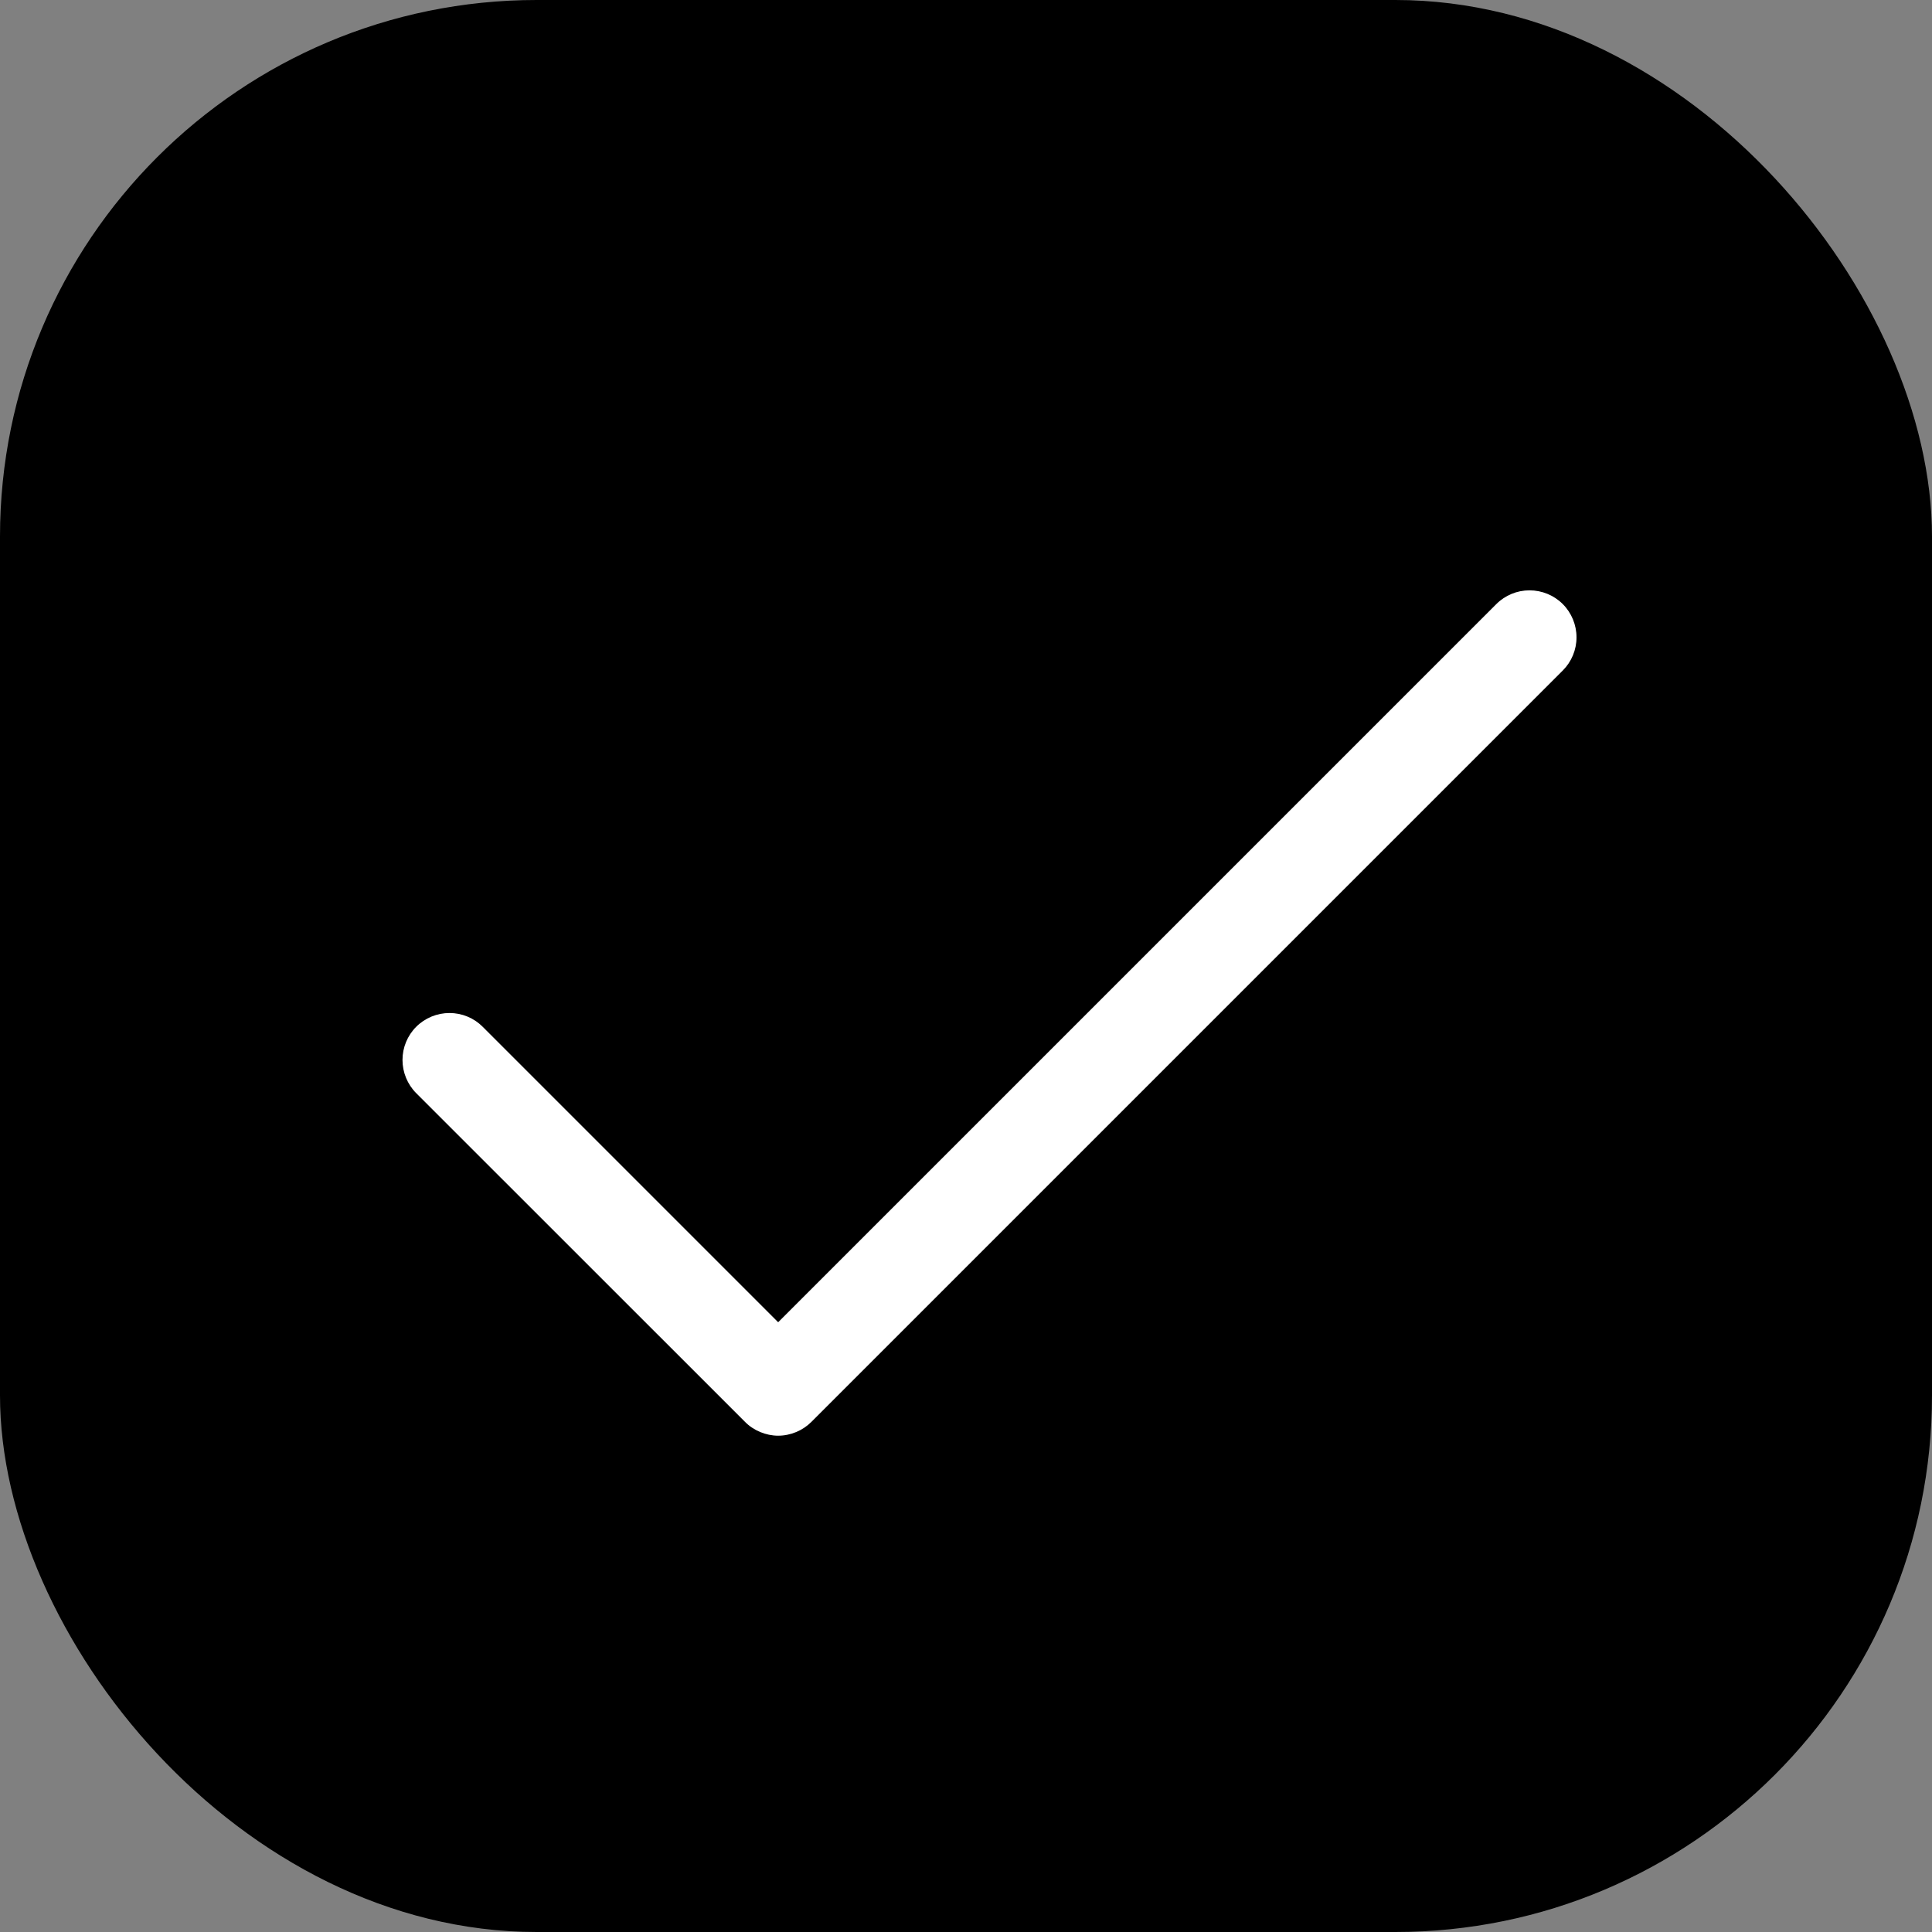 <svg width="18" height="18" viewBox="0 0 18 18" fill="none" xmlns="http://www.w3.org/2000/svg">
<rect x="0" y="0" width="18" height="18" fill="#808080" stroke="none"/>
<rect width="18" height="18" rx="5" fill="black"/>
<path d="M14.56 6.247L7.56 13.247C7.519 13.288 7.471 13.32 7.418 13.342C7.365 13.364 7.308 13.376 7.25 13.376C7.193 13.376 7.136 13.364 7.083 13.342C7.03 13.32 6.981 13.288 6.941 13.247L3.878 10.185C3.796 10.103 3.75 9.991 3.75 9.875C3.75 9.759 3.796 9.648 3.878 9.566C3.96 9.484 4.072 9.438 4.188 9.438C4.304 9.438 4.415 9.484 4.497 9.566L7.25 12.319L13.941 5.628C14.023 5.546 14.134 5.5 14.25 5.5C14.366 5.5 14.478 5.546 14.56 5.628C14.642 5.71 14.688 5.822 14.688 5.938C14.688 6.054 14.642 6.165 14.56 6.247Z" fill="white"/>
</svg>

